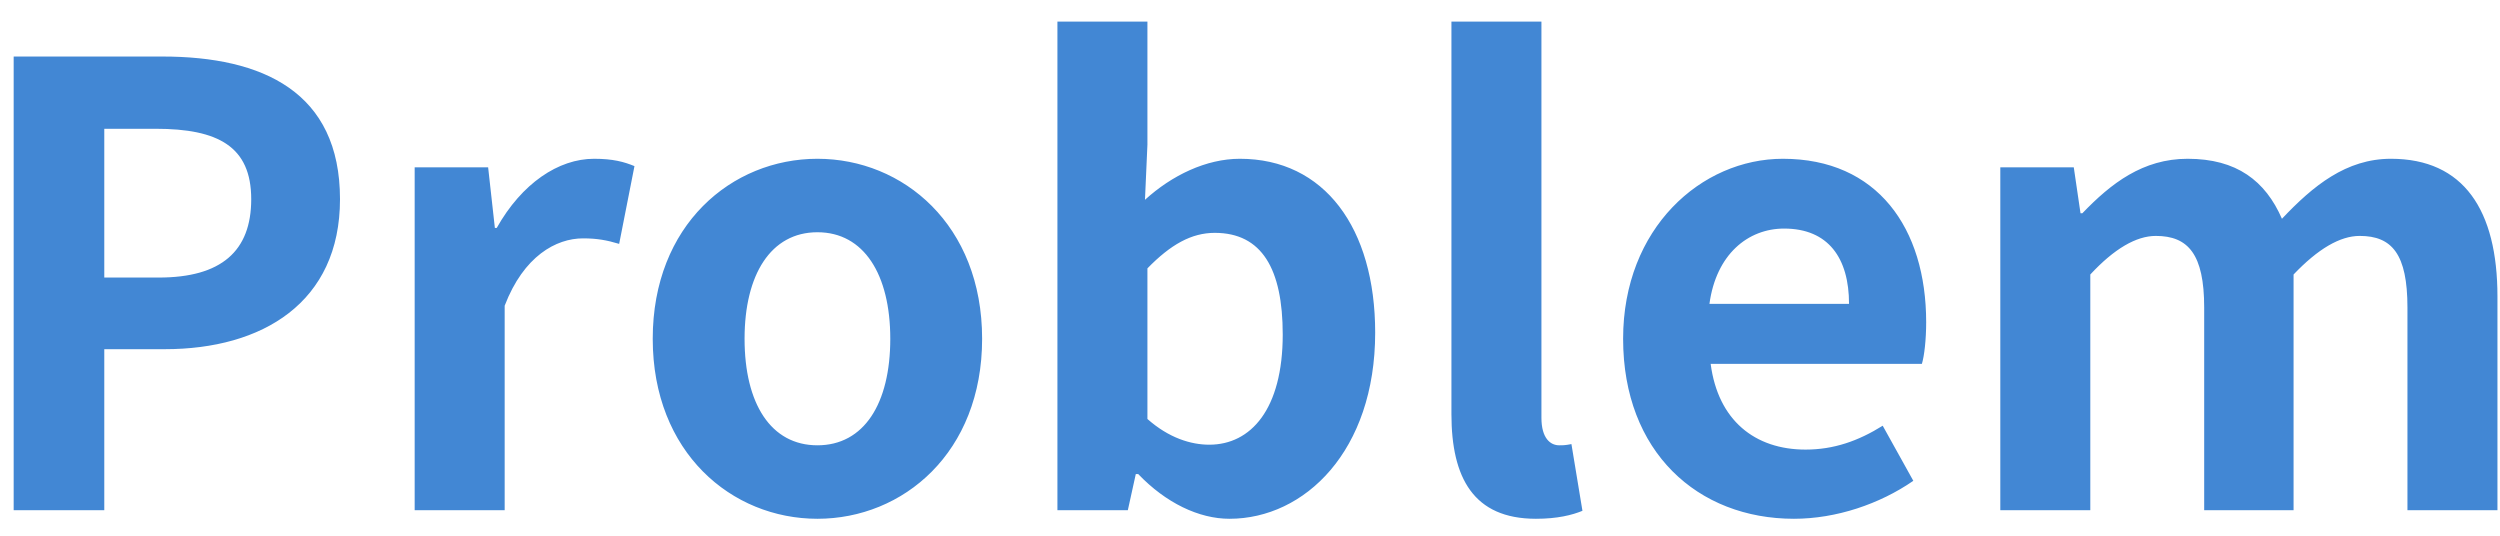 <svg width="98" height="21" viewBox="0 0 98 21" fill="none" xmlns="http://www.w3.org/2000/svg">
<path d="M0.536 20V2.216H6.368C10.304 2.216 13.328 3.608 13.328 7.808C13.328 11.864 10.28 13.688 6.464 13.688H4.088V20H0.536ZM4.088 10.88H6.224C8.672 10.88 9.848 9.848 9.848 7.808C9.848 5.744 8.552 5.048 6.104 5.048H4.088V10.88ZM16.255 20V6.56H19.135L19.399 8.936H19.471C20.455 7.184 21.895 6.224 23.287 6.224C24.031 6.224 24.463 6.344 24.871 6.512L24.271 9.56C23.791 9.416 23.407 9.344 22.855 9.344C21.799 9.344 20.527 10.04 19.783 11.984V20H16.255ZM32.043 20.336C28.683 20.336 25.587 17.744 25.587 13.28C25.587 8.816 28.683 6.224 32.043 6.224C35.403 6.224 38.499 8.816 38.499 13.28C38.499 17.744 35.403 20.336 32.043 20.336ZM32.043 17.456C33.867 17.456 34.899 15.824 34.899 13.28C34.899 10.76 33.867 9.104 32.043 9.104C30.219 9.104 29.187 10.76 29.187 13.28C29.187 15.824 30.219 17.456 32.043 17.456ZM48.195 20.336C46.995 20.336 45.699 19.712 44.619 18.584H44.523L44.211 20H41.451V0.848H44.979V5.672L44.883 7.832C45.939 6.872 47.283 6.224 48.603 6.224C51.915 6.224 53.907 8.936 53.907 13.04C53.907 17.672 51.147 20.336 48.195 20.336ZM47.403 17.432C49.035 17.432 50.283 16.04 50.283 13.112C50.283 10.544 49.467 9.128 47.619 9.128C46.707 9.128 45.891 9.584 44.979 10.52V16.424C45.819 17.168 46.683 17.432 47.403 17.432ZM60.208 20.336C57.76 20.336 56.896 18.728 56.896 16.232V0.848H60.424V16.376C60.424 17.192 60.784 17.456 61.12 17.456C61.264 17.456 61.36 17.456 61.6 17.408L62.032 20.024C61.624 20.192 61.048 20.336 60.208 20.336ZM70.322 20.336C66.554 20.336 63.626 17.72 63.626 13.28C63.626 8.936 66.698 6.224 69.89 6.224C73.586 6.224 75.506 8.936 75.506 12.632C75.506 13.304 75.434 13.952 75.338 14.264H67.058C67.346 16.472 68.786 17.624 70.778 17.624C71.882 17.624 72.842 17.288 73.802 16.688L75.002 18.848C73.682 19.76 71.978 20.336 70.322 20.336ZM67.01 11.912H72.482C72.482 10.112 71.666 8.96 69.938 8.96C68.522 8.96 67.274 9.968 67.01 11.912ZM78.412 20V6.56H81.292L81.556 8.36H81.628C82.756 7.184 84.004 6.224 85.756 6.224C87.676 6.224 88.804 7.088 89.452 8.576C90.676 7.28 91.972 6.224 93.724 6.224C96.58 6.224 97.9 8.24 97.9 11.624V20H94.372V12.056C94.372 9.968 93.772 9.248 92.5 9.248C91.732 9.248 90.868 9.752 89.908 10.76V20H86.404V12.056C86.404 9.968 85.78 9.248 84.508 9.248C83.74 9.248 82.876 9.752 81.94 10.76V20H78.412Z" fill="#0E66C8" fill-opacity="0.78"/>
</svg>
